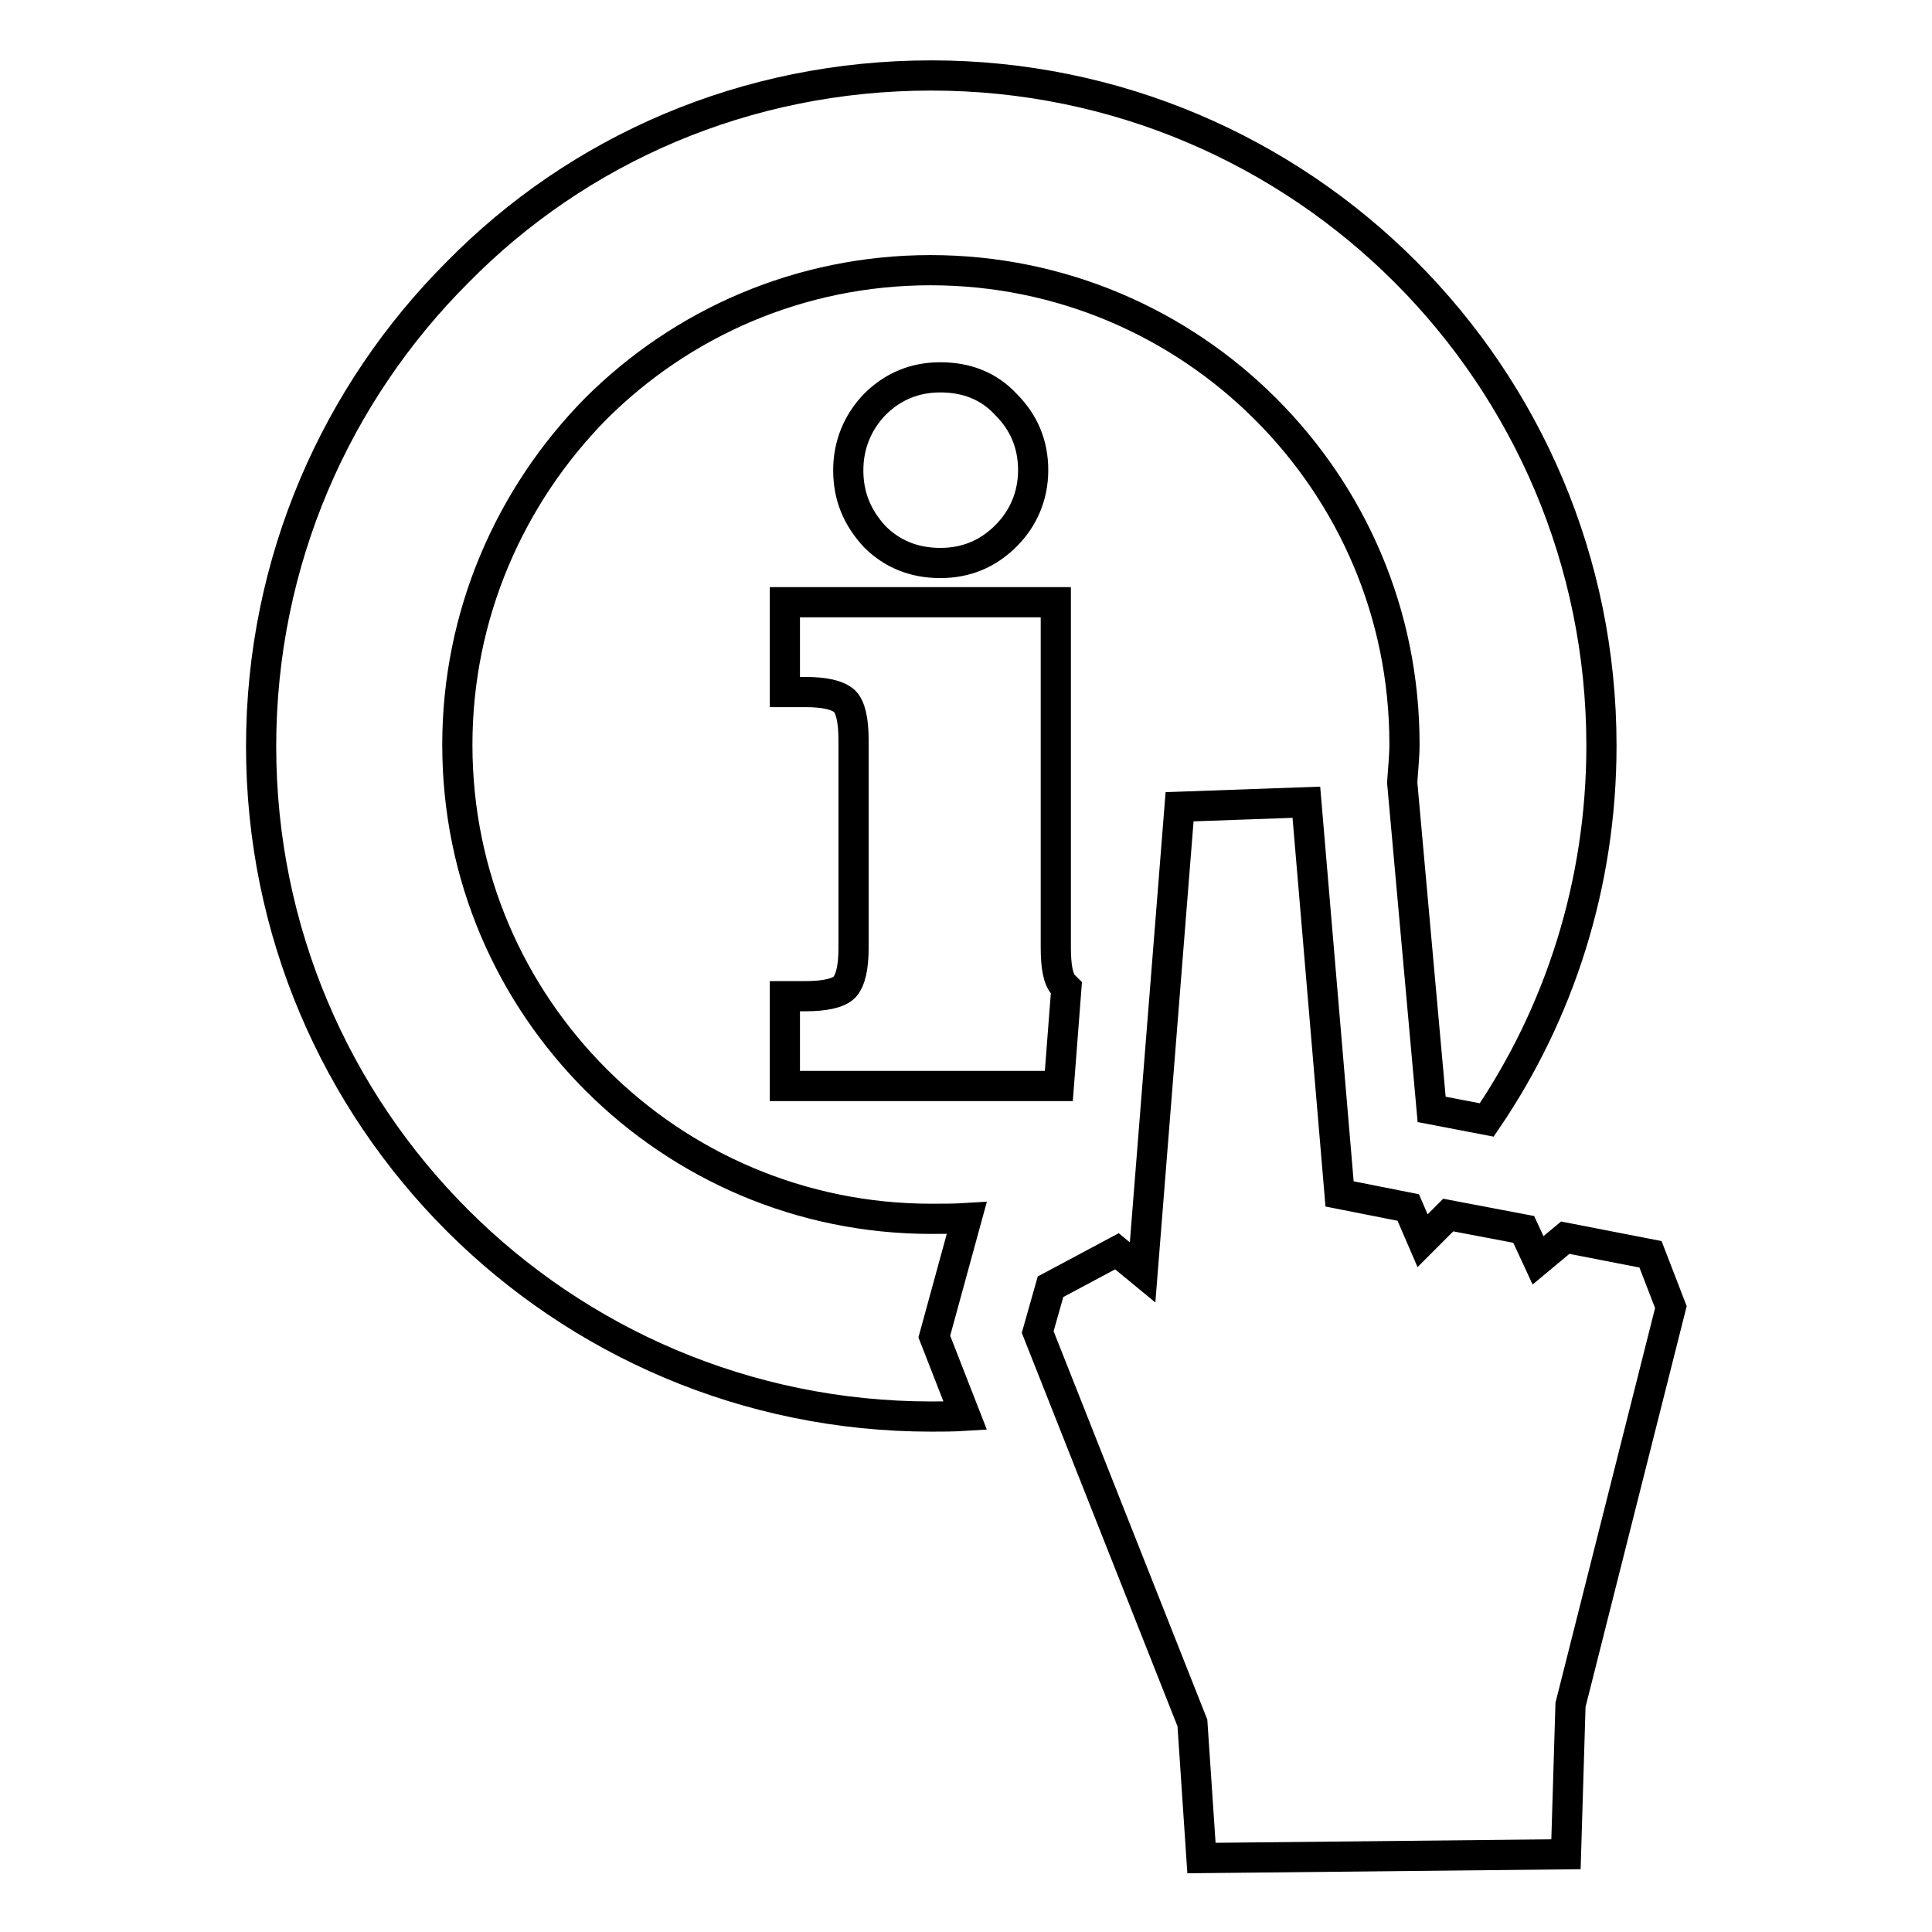 <?xml version="1.0" encoding="utf-8"?>
<!-- Svg Vector Icons : http://www.onlinewebfonts.com/icon -->
<!DOCTYPE svg PUBLIC "-//W3C//DTD SVG 1.1//EN" "http://www.w3.org/Graphics/SVG/1.1/DTD/svg11.dtd">
<svg version="1.1" xmlns="http://www.w3.org/2000/svg" xmlns:xlink="http://www.w3.org/1999/xlink" x="0px" y="0px" viewBox="0 0 256 256" enable-background="new 0 0 256 256" xml:space="preserve">
<g> <path stroke-width="4" fill-opacity="0" stroke="#000000"  d="M123.4,10c24.6,0,46.8,10,62.8,26c16.1,16.1,26,38.3,26,62.8c0,18.4-5.6,35.5-15.2,49.6l-7.3-1.4l-3.9-43.3 c0.1-1.7,0.3-3.4,0.3-5.1c0-17.4-7-33-18.4-44.4c-11.4-11.4-27.1-18.4-44.4-18.4s-33,7-44.4,18.4C67.6,65.7,60.6,81.4,60.6,98.7 c0,17.4,7,33,18.4,44.4c11.4,11.4,27.1,18.4,44.4,18.4c1.6,0,3.1,0,4.7-0.1l-4.3,15.7l4.1,10.5c-1.6,0.1-3.1,0.1-4.5,0.1 c-24.6,0-46.8-10-62.8-26c-16.1-16.1-26-38.3-26-62.8c0-24.6,10-46.8,26-62.8C76.6,19.8,98.8,10,123.4,10z M156.3,106.9l-4.9,61.7 l-3.4-2.8l-8.8,4.7l-1.7,6l20.5,51.8l1.2,17.9l48.3-0.5l0.6-19.8l13.3-52.7l-2.7-7l-11.3-2.2l-3.6,3l-1.9-4.1l-10-1.9l-3.4,3.4 l-1.9-4.4l-9.1-1.8l-4.4-51.9L156.3,106.9L156.3,106.9z M112.4,62.3c0,3.5,1.2,6.3,3.5,8.8c2.3,2.3,5.2,3.5,8.7,3.5 c3.4,0,6.3-1.2,8.7-3.6c2.3-2.3,3.6-5.3,3.6-8.7s-1.2-6.3-3.6-8.7c-2.3-2.5-5.3-3.6-8.7-3.6c-3.4,0-6.3,1.2-8.7,3.6 C113.6,56,112.4,59,112.4,62.3L112.4,62.3z M139.9,125.5V79.8H104v11.9h2.7c2.6,0,4.3,0.4,5.2,1.2c0.8,0.8,1.2,2.5,1.2,5.2v27.5 c0,2.6-0.4,4.3-1.2,5.2c-0.8,0.8-2.6,1.2-5.2,1.2H104v11.9h36.3l1-13l-0.3-0.3C140.2,129.8,139.9,128.1,139.9,125.5L139.9,125.5z" /></g>
</svg>